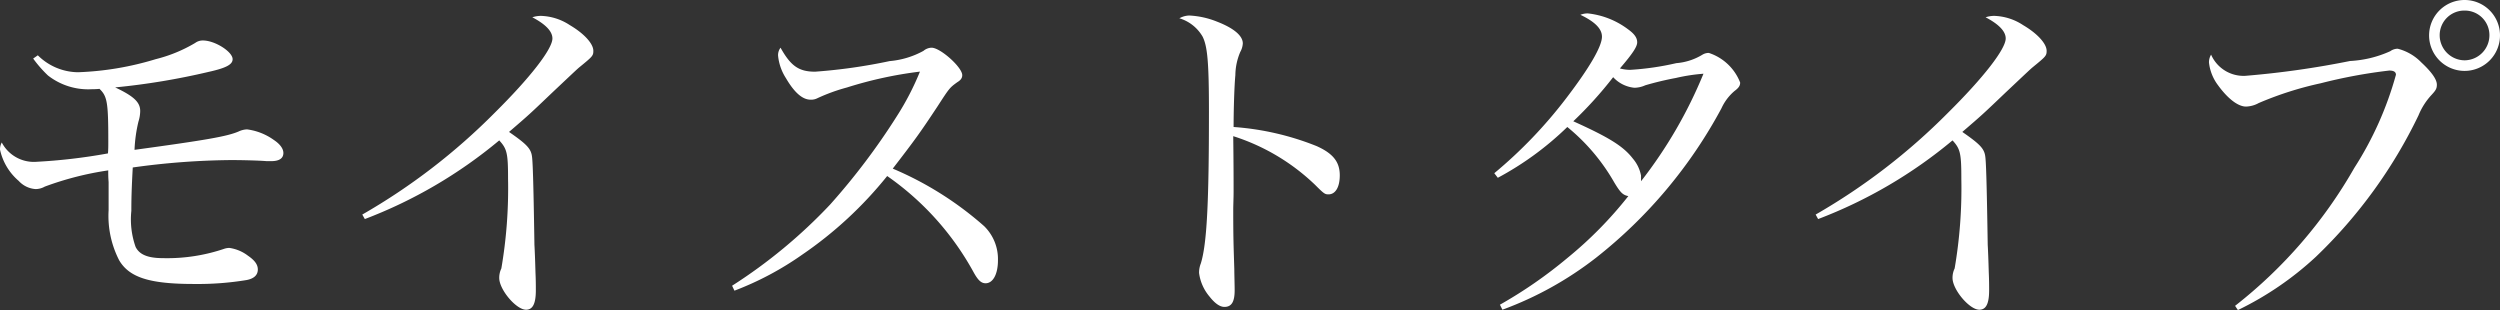 <svg xmlns="http://www.w3.org/2000/svg" width="127.566" height="15.822" viewBox="0 0 127.566 15.822">
  <rect x="0" y="0" width="127.566" height="15.822" fill="#333333" stroke="none"/>
  <path id="パス_1412" data-name="パス 1412" d="M-61.524-12.06a6.211,6.211,0,0,0,.756.864,3.335,3.335,0,0,0,2.25.7,3.375,3.375,0,0,0,.378-.018c.4.378.45.7.45,2.7,0,.216,0,.414-.018.594a28.883,28.883,0,0,1-3.726.432,1.847,1.847,0,0,1-1.692-.99.71.71,0,0,0-.09.36,2.9,2.9,0,0,0,.954,1.6A1.281,1.281,0,0,0-61.4-5.4a.953.953,0,0,0,.468-.126,15.935,15.935,0,0,1,3.24-.828,5.792,5.792,0,0,0,.018.594v1.44a4.953,4.953,0,0,0,.54,2.556c.522.882,1.566,1.206,3.816,1.206a15.274,15.274,0,0,0,2.682-.2c.378-.072.576-.252.576-.54,0-.252-.162-.468-.5-.7a2.031,2.031,0,0,0-.954-.4.912.912,0,0,0-.234.036,9.052,9.052,0,0,1-3.15.486c-.774,0-1.206-.18-1.4-.576a4.224,4.224,0,0,1-.216-1.836c0-.684.018-1.206.072-2.214a38.02,38.02,0,0,1,5.022-.378c.486,0,1.368.018,1.8.054h.252c.4,0,.612-.144.612-.414,0-.216-.162-.45-.486-.666a3.009,3.009,0,0,0-1.368-.54,1.085,1.085,0,0,0-.432.108c-.594.252-1.62.432-5.31.936a7.457,7.457,0,0,1,.2-1.44,1.847,1.847,0,0,0,.09-.54c0-.45-.324-.756-1.278-1.206a35.8,35.8,0,0,0,4.77-.792c.9-.2,1.224-.378,1.224-.648,0-.378-.9-.954-1.512-.954a.648.648,0,0,0-.4.126,7.458,7.458,0,0,1-2.016.828,15.39,15.39,0,0,1-3.96.666,2.948,2.948,0,0,1-2.052-.864ZM-44.6-3.87a24.05,24.05,0,0,0,6.858-4.014c.4.432.45.666.45,1.962a24.169,24.169,0,0,1-.342,4.572,1.1,1.1,0,0,0-.108.486c0,.594.864,1.62,1.368,1.62.342,0,.5-.306.5-.99,0-.216,0-.522-.018-.9-.018-.648-.036-1.116-.054-1.422-.054-3.51-.09-4.266-.126-4.518-.054-.4-.288-.63-1.17-1.242,1.026-.882,1.026-.882,2.214-2.016,1.242-1.17,1.242-1.17,1.368-1.278.684-.558.72-.594.72-.846,0-.36-.468-.882-1.206-1.314a2.82,2.82,0,0,0-1.476-.468,1.433,1.433,0,0,0-.432.072q1.026.54,1.026,1.08c0,.54-1.134,2-2.952,3.8A31.808,31.808,0,0,1-44.73-4.1ZM-25.74-.216a15.658,15.658,0,0,0,3.456-1.836,20.073,20.073,0,0,0,4.338-4.014,14.412,14.412,0,0,1,4.392,4.878c.234.432.4.594.63.594.378,0,.63-.468.63-1.17A2.348,2.348,0,0,0-13-3.51a17.09,17.09,0,0,0-4.662-2.934c1.152-1.494,1.386-1.818,2.268-3.15.63-.972.63-.972,1.026-1.26.18-.108.252-.216.252-.36,0-.4-1.116-1.4-1.566-1.4a.676.676,0,0,0-.414.162,4.361,4.361,0,0,1-1.728.522,27.924,27.924,0,0,1-3.8.54c-.828,0-1.242-.288-1.764-1.224a.634.634,0,0,0-.126.4,2.574,2.574,0,0,0,.4,1.152c.432.738.846,1.1,1.26,1.1a.685.685,0,0,0,.342-.072A9.213,9.213,0,0,1-20-10.584a20.576,20.576,0,0,1,3.726-.81A13.918,13.918,0,0,1-17.46-9.108a34.1,34.1,0,0,1-3.4,4.5,26.371,26.371,0,0,1-5,4.14Zm22.7-13.9a2.047,2.047,0,0,1,1.188.936c.252.5.324,1.35.324,3.834,0,4.7-.108,6.75-.414,7.74a1.273,1.273,0,0,0-.09.486A2.323,2.323,0,0,0-1.494.09c.27.342.522.522.756.522.36,0,.522-.252.522-.846,0-.288-.018-.828-.018-1.08C-.27-2.5-.288-2.844-.288-4.338c0-.27.018-.576.018-.936,0-.612,0-1.3-.018-2.826A10.718,10.718,0,0,1,3.888-5.616c.45.45.5.486.684.486.36,0,.576-.378.576-.972,0-.684-.342-1.116-1.188-1.494A14.039,14.039,0,0,0-.27-8.568c0-.846.036-2.088.09-2.646A3.09,3.09,0,0,1,.072-12.4,1,1,0,0,0,.2-12.834c0-.4-.486-.792-1.332-1.116a4.313,4.313,0,0,0-1.4-.306A1.084,1.084,0,0,0-3.042-14.112ZM13.446.756a17.7,17.7,0,0,0,4.77-2.646,24.327,24.327,0,0,0,6.408-7.632,2.525,2.525,0,0,1,.666-.882c.216-.162.288-.27.288-.432a2.571,2.571,0,0,0-1.6-1.512.622.622,0,0,0-.324.09,3.009,3.009,0,0,1-1.332.432,14.217,14.217,0,0,1-2.358.342,2,2,0,0,1-.522-.072c.666-.774.882-1.116.882-1.332,0-.234-.144-.432-.468-.666a4.14,4.14,0,0,0-2.052-.81,1,1,0,0,0-.378.072c.756.36,1.1.72,1.1,1.116,0,.5-.648,1.6-1.818,3.132A23.4,23.4,0,0,1,13.032-6.21l.18.234a15.707,15.707,0,0,0,3.546-2.592,10.1,10.1,0,0,1,2.394,2.826c.324.54.45.648.72.7a20.165,20.165,0,0,1-3.1,3.15A23.04,23.04,0,0,1,13.32.5Zm10.26-12.042A23.2,23.2,0,0,1,20.52-5.8v-.288a1.872,1.872,0,0,0-.414-.864c-.486-.63-1.206-1.08-3.042-1.908a20.137,20.137,0,0,0,2.034-2.25,1.689,1.689,0,0,0,1.08.54,1.369,1.369,0,0,0,.558-.126A15.912,15.912,0,0,1,22.3-11.07,9.25,9.25,0,0,1,23.706-11.286Zm5.85,7.416a24.05,24.05,0,0,0,6.858-4.014c.4.432.45.666.45,1.962a24.169,24.169,0,0,1-.342,4.572,1.1,1.1,0,0,0-.108.486c0,.594.864,1.62,1.368,1.62.342,0,.5-.306.5-.99,0-.216,0-.522-.018-.9-.018-.648-.036-1.116-.054-1.422-.054-3.51-.09-4.266-.126-4.518-.054-.4-.288-.63-1.17-1.242,1.026-.882,1.026-.882,2.214-2.016,1.242-1.17,1.242-1.17,1.368-1.278.684-.558.72-.594.72-.846,0-.36-.468-.882-1.206-1.314a2.82,2.82,0,0,0-1.476-.468,1.433,1.433,0,0,0-.432.072q1.026.54,1.026,1.08c0,.54-1.134,2-2.952,3.8A31.808,31.808,0,0,1,29.43-4.1ZM50.976.774a16.22,16.22,0,0,0,3.978-2.718,24.918,24.918,0,0,0,5.238-7.218,3.446,3.446,0,0,1,.666-1.044c.216-.234.27-.324.27-.522,0-.27-.27-.648-.792-1.134a2.54,2.54,0,0,0-1.206-.7.655.655,0,0,0-.378.126,5.66,5.66,0,0,1-2.052.5,46.076,46.076,0,0,1-5.328.756,1.806,1.806,0,0,1-1.764-1.08.773.773,0,0,0-.108.4,2.349,2.349,0,0,0,.468,1.17c.486.666,1.008,1.08,1.422,1.08a1.417,1.417,0,0,0,.648-.18A17.412,17.412,0,0,1,55.206-10.8a26.265,26.265,0,0,1,3.492-.648c.234,0,.342.072.342.216A17.282,17.282,0,0,1,56.916-6.48,24.032,24.032,0,0,1,50.832.558ZM62.55-15.048a1.809,1.809,0,0,0-1.818,1.8A1.813,1.813,0,0,0,62.55-11.43a1.809,1.809,0,0,0,1.8-1.818A1.805,1.805,0,0,0,62.55-15.048Zm0,.54a1.252,1.252,0,0,1,1.26,1.26,1.279,1.279,0,0,1-1.26,1.278,1.283,1.283,0,0,1-1.278-1.278A1.256,1.256,0,0,1,62.55-14.508Z" transform="translate(63.216 15.048)" fill="#fff"/>
</svg>
